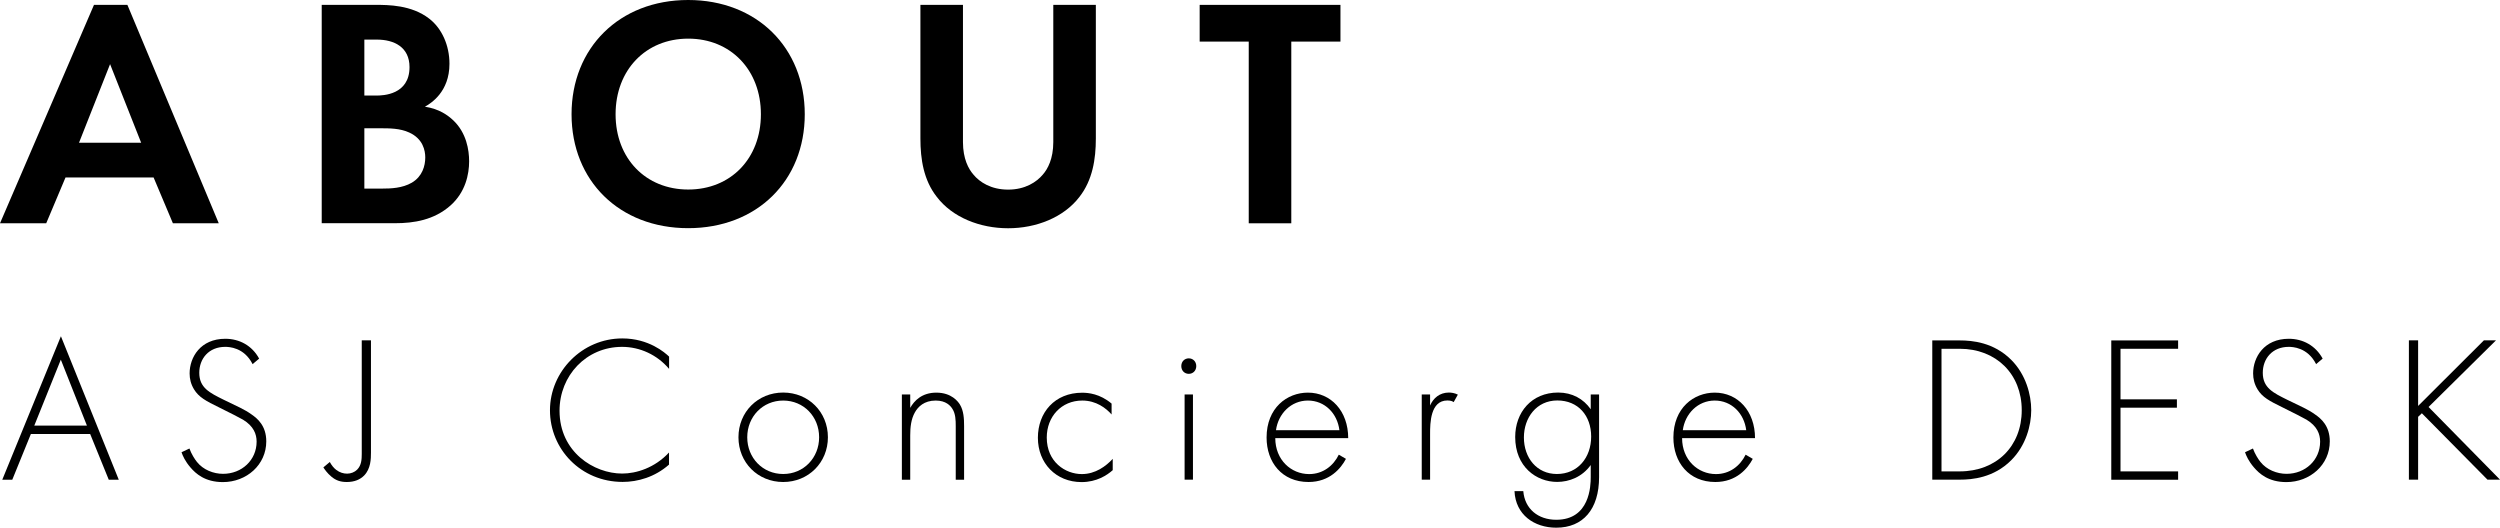 <?xml version="1.0" encoding="UTF-8"?><svg id="_レイヤー_2" xmlns="http://www.w3.org/2000/svg" viewBox="0 0 287.29 60.65"><g id="_レイヤー_1-2"><g><path d="M17.65,20.39H7.53l-2.22,5.27H0L10.8,.56h3.84l10.5,25.1h-5.27l-2.22-5.27Zm-1.43-3.99l-3.57-9.03-3.57,9.03h7.15Z"/><path d="M43.19,.56c1.39,0,4.1,0,6.13,1.58,1.47,1.13,2.33,3.09,2.33,5.19,0,3.24-2.14,4.55-2.82,4.93,1.66,.26,2.63,.98,3.27,1.58,1.5,1.43,1.81,3.39,1.81,4.7,0,1.47-.41,3.54-2.15,5.08-1.88,1.66-4.18,2.03-6.36,2.03h-8.43V.56h6.21Zm-1.32,10.42h1.39c.75,0,3.8-.08,3.8-3.27,0-2.3-1.77-3.16-3.76-3.16h-1.43v6.43Zm0,10.69h2.11c.9,0,2.26-.04,3.35-.68,1.2-.71,1.54-1.92,1.54-2.9,0-.79-.26-2.14-1.84-2.86-1.05-.49-2.29-.49-3.35-.49h-1.81v6.92Z"/><path d="M92.48,13.13c0,7.64-5.49,13.09-13.4,13.09s-13.4-5.46-13.4-13.09S71.18,0,79.08,0s13.4,5.49,13.4,13.13Zm-5.04,0c0-5.08-3.46-8.69-8.35-8.69s-8.35,3.61-8.35,8.69,3.46,8.65,8.35,8.65,8.35-3.57,8.35-8.65Z"/><path d="M110.66,.56v15.77c0,1.92,.64,3.09,1.2,3.73,.71,.87,2.03,1.73,3.99,1.73s3.27-.87,3.99-1.73c.56-.64,1.2-1.81,1.2-3.73V.56h4.89V15.92c0,2.37-.38,4.78-1.88,6.7-1.81,2.37-4.97,3.61-8.2,3.61s-6.4-1.24-8.2-3.61c-1.51-1.92-1.88-4.33-1.88-6.7V.56h4.89Z"/><path d="M148.39,4.78V25.66h-4.89V4.78h-5.64V.56h16.18V4.78h-5.64Z"/><path d="M10.37,49.87H3.55l-2.14,5.26H.26l6.74-16.49,6.65,16.49h-1.15l-2.14-5.26Zm-.38-.96l-3-7.58-3.05,7.58h6.05Z"/><path d="M29.02,41.83c-.98-1.92-2.71-1.97-3.14-1.97-1.9,0-2.98,1.37-2.98,2.98,0,1.73,1.2,2.3,2.81,3.1,1.58,.77,2.38,1.1,3.19,1.68,.7,.48,1.7,1.32,1.7,3.1,0,2.69-2.26,4.68-4.99,4.68-2.06,0-3.12-.98-3.72-1.68-.62-.72-.89-1.34-1.03-1.75l.91-.43c.22,.62,.62,1.25,.86,1.54,.72,.91,1.9,1.37,3,1.37,2.16,0,3.86-1.58,3.86-3.7,0-.86-.34-1.78-1.56-2.52-.46-.26-1.39-.74-2.71-1.39-1.58-.77-2.38-1.2-2.93-2.11-.36-.6-.5-1.2-.5-1.82,0-1.85,1.25-3.98,4.1-3.98,1.61,0,3.07,.77,3.89,2.28l-.77,.65Z"/><path d="M42.63,39.12v12.89c0,.74-.02,1.85-.79,2.64-.46,.46-1.1,.74-1.99,.74-.74,0-1.25-.19-1.75-.6-.5-.41-.82-.89-.94-1.08l.74-.62c.19,.36,.46,.7,.74,.91,.41,.31,.84,.43,1.25,.43,.43,0,.86-.17,1.15-.46,.5-.5,.53-1.2,.53-1.8v-13.06h1.06Z"/><path d="M76.88,42.38c-1.37-1.61-3.34-2.52-5.4-2.52-4.1,0-7.18,3.29-7.18,7.34,0,4.75,3.96,7.22,7.2,7.22,1.61,0,3.74-.65,5.38-2.42v1.39c-1.63,1.44-3.6,1.99-5.33,1.99-4.8,0-8.35-3.77-8.35-8.23s3.7-8.26,8.31-8.26c3.05,0,4.9,1.63,5.38,2.09v1.39Z"/><path d="M95.14,50.25c0,2.9-2.23,5.14-5.14,5.14s-5.14-2.23-5.14-5.14,2.23-5.14,5.14-5.14,5.14,2.23,5.14,5.14Zm-1.01,0c0-2.38-1.78-4.22-4.13-4.22s-4.13,1.85-4.13,4.22,1.78,4.22,4.13,4.22,4.13-1.85,4.13-4.22Z"/><path d="M103.64,45.33h.96v1.54c.46-.82,1.34-1.75,3-1.75,1.75,0,2.5,1.03,2.71,1.37,.43,.7,.48,1.61,.48,2.47v6.17h-.96v-6.17c0-.67-.02-1.42-.38-1.97-.22-.36-.74-.96-1.92-.96-1.34,0-2.04,.72-2.4,1.37-.43,.77-.53,1.68-.53,2.64v5.09h-.96v-9.79Z"/><path d="M127.75,47.64c-.65-.74-1.78-1.61-3.38-1.61-2.4,0-4.08,1.85-4.08,4.25,0,2.81,2.14,4.2,4.03,4.2,1.56,0,2.78-.91,3.55-1.75v1.3c-.65,.58-1.85,1.37-3.58,1.37-2.95,0-5.02-2.18-5.02-5.09s1.94-5.18,5.09-5.18c.7,0,2.04,.12,3.38,1.25v1.27Z"/><path d="M135.75,42.07c0-.53,.38-.89,.86-.89s.86,.36,.86,.89-.38,.89-.86,.89-.86-.36-.86-.89Zm1.34,3.26v9.79h-.96v-9.79h.96Z"/><path d="M146.55,50.35c0,2.5,1.82,4.13,3.89,4.13,1.58,0,2.78-.94,3.41-2.23l.82,.48c-.58,1.1-1.87,2.66-4.3,2.66-3.05,0-4.82-2.26-4.82-5.11,0-3.41,2.35-5.16,4.75-5.16,2.64,0,4.63,2.11,4.63,5.23h-8.38Zm7.37-.91c-.24-1.94-1.68-3.41-3.62-3.41s-3.41,1.51-3.67,3.41h7.3Z"/><path d="M163.38,45.33h.96v1.27c.36-.84,1.1-1.49,2.16-1.49,.26,0,.67,.05,1.03,.24l-.48,.86c-.1-.07-.29-.19-.72-.19-1.97,0-1.99,2.62-1.99,3.84v5.26h-.96v-9.79Z"/><path d="M183.76,45.33v9.5c0,3.7-1.85,5.81-4.92,5.81-2.54,0-4.68-1.49-4.8-4.2h1.01c.17,2.04,1.7,3.29,3.79,3.29,3.86,0,3.96-3.89,3.96-4.9v-1.39c-.98,1.37-2.47,1.94-3.86,1.94-2.4,0-4.82-1.75-4.82-5.16,0-2.83,1.87-5.11,4.94-5.11,1.61,0,2.9,.72,3.74,1.92v-1.7h.96Zm-8.64,4.94c0,2.35,1.49,4.2,3.79,4.2,2.42,0,3.94-1.9,3.94-4.3s-1.49-4.15-3.89-4.15-3.84,1.99-3.84,4.25Z"/><path d="M193.3,50.35c0,2.5,1.82,4.13,3.89,4.13,1.58,0,2.78-.94,3.41-2.23l.82,.48c-.58,1.1-1.87,2.66-4.3,2.66-3.05,0-4.82-2.26-4.82-5.11,0-3.41,2.35-5.16,4.75-5.16,2.64,0,4.63,2.11,4.63,5.23h-8.38Zm7.37-.91c-.24-1.94-1.68-3.41-3.62-3.41s-3.41,1.51-3.67,3.41h7.3Z"/><path d="M222.05,55.13v-16.01h3.17c1.42,0,3.89,.22,5.9,2.23,1.7,1.7,2.3,4.03,2.3,5.78s-.6,4.06-2.3,5.76c-2.02,2.02-4.49,2.23-5.9,2.23h-3.17Zm1.06-.96h2.09c4.22,0,7.13-2.88,7.13-7.03s-2.93-7.06-7.13-7.06h-2.09v14.09Z"/><path d="M250.3,40.08h-6.62v5.81h6.48v.96h-6.48v7.32h6.62v.96h-7.68v-16.01h7.68v.96Z"/><path d="M266.15,41.83c-.98-1.92-2.71-1.97-3.14-1.97-1.9,0-2.98,1.37-2.98,2.98,0,1.73,1.2,2.3,2.81,3.1,1.58,.77,2.38,1.1,3.19,1.68,.7,.48,1.7,1.32,1.7,3.1,0,2.69-2.26,4.68-4.99,4.68-2.06,0-3.12-.98-3.72-1.68-.62-.72-.89-1.34-1.03-1.75l.91-.43c.22,.62,.62,1.25,.86,1.54,.72,.91,1.9,1.37,3,1.37,2.16,0,3.86-1.58,3.86-3.7,0-.86-.34-1.78-1.56-2.52-.46-.26-1.39-.74-2.71-1.39-1.58-.77-2.38-1.2-2.93-2.11-.36-.6-.5-1.2-.5-1.82,0-1.85,1.25-3.98,4.1-3.98,1.61,0,3.07,.77,3.89,2.28l-.77,.65Z"/><path d="M277.88,46.65l7.56-7.54h1.39l-7.75,7.66,8.21,8.35h-1.44l-7.54-7.63-.43,.41v7.22h-1.06v-16.01h1.06v7.54Z"/></g></g></svg>